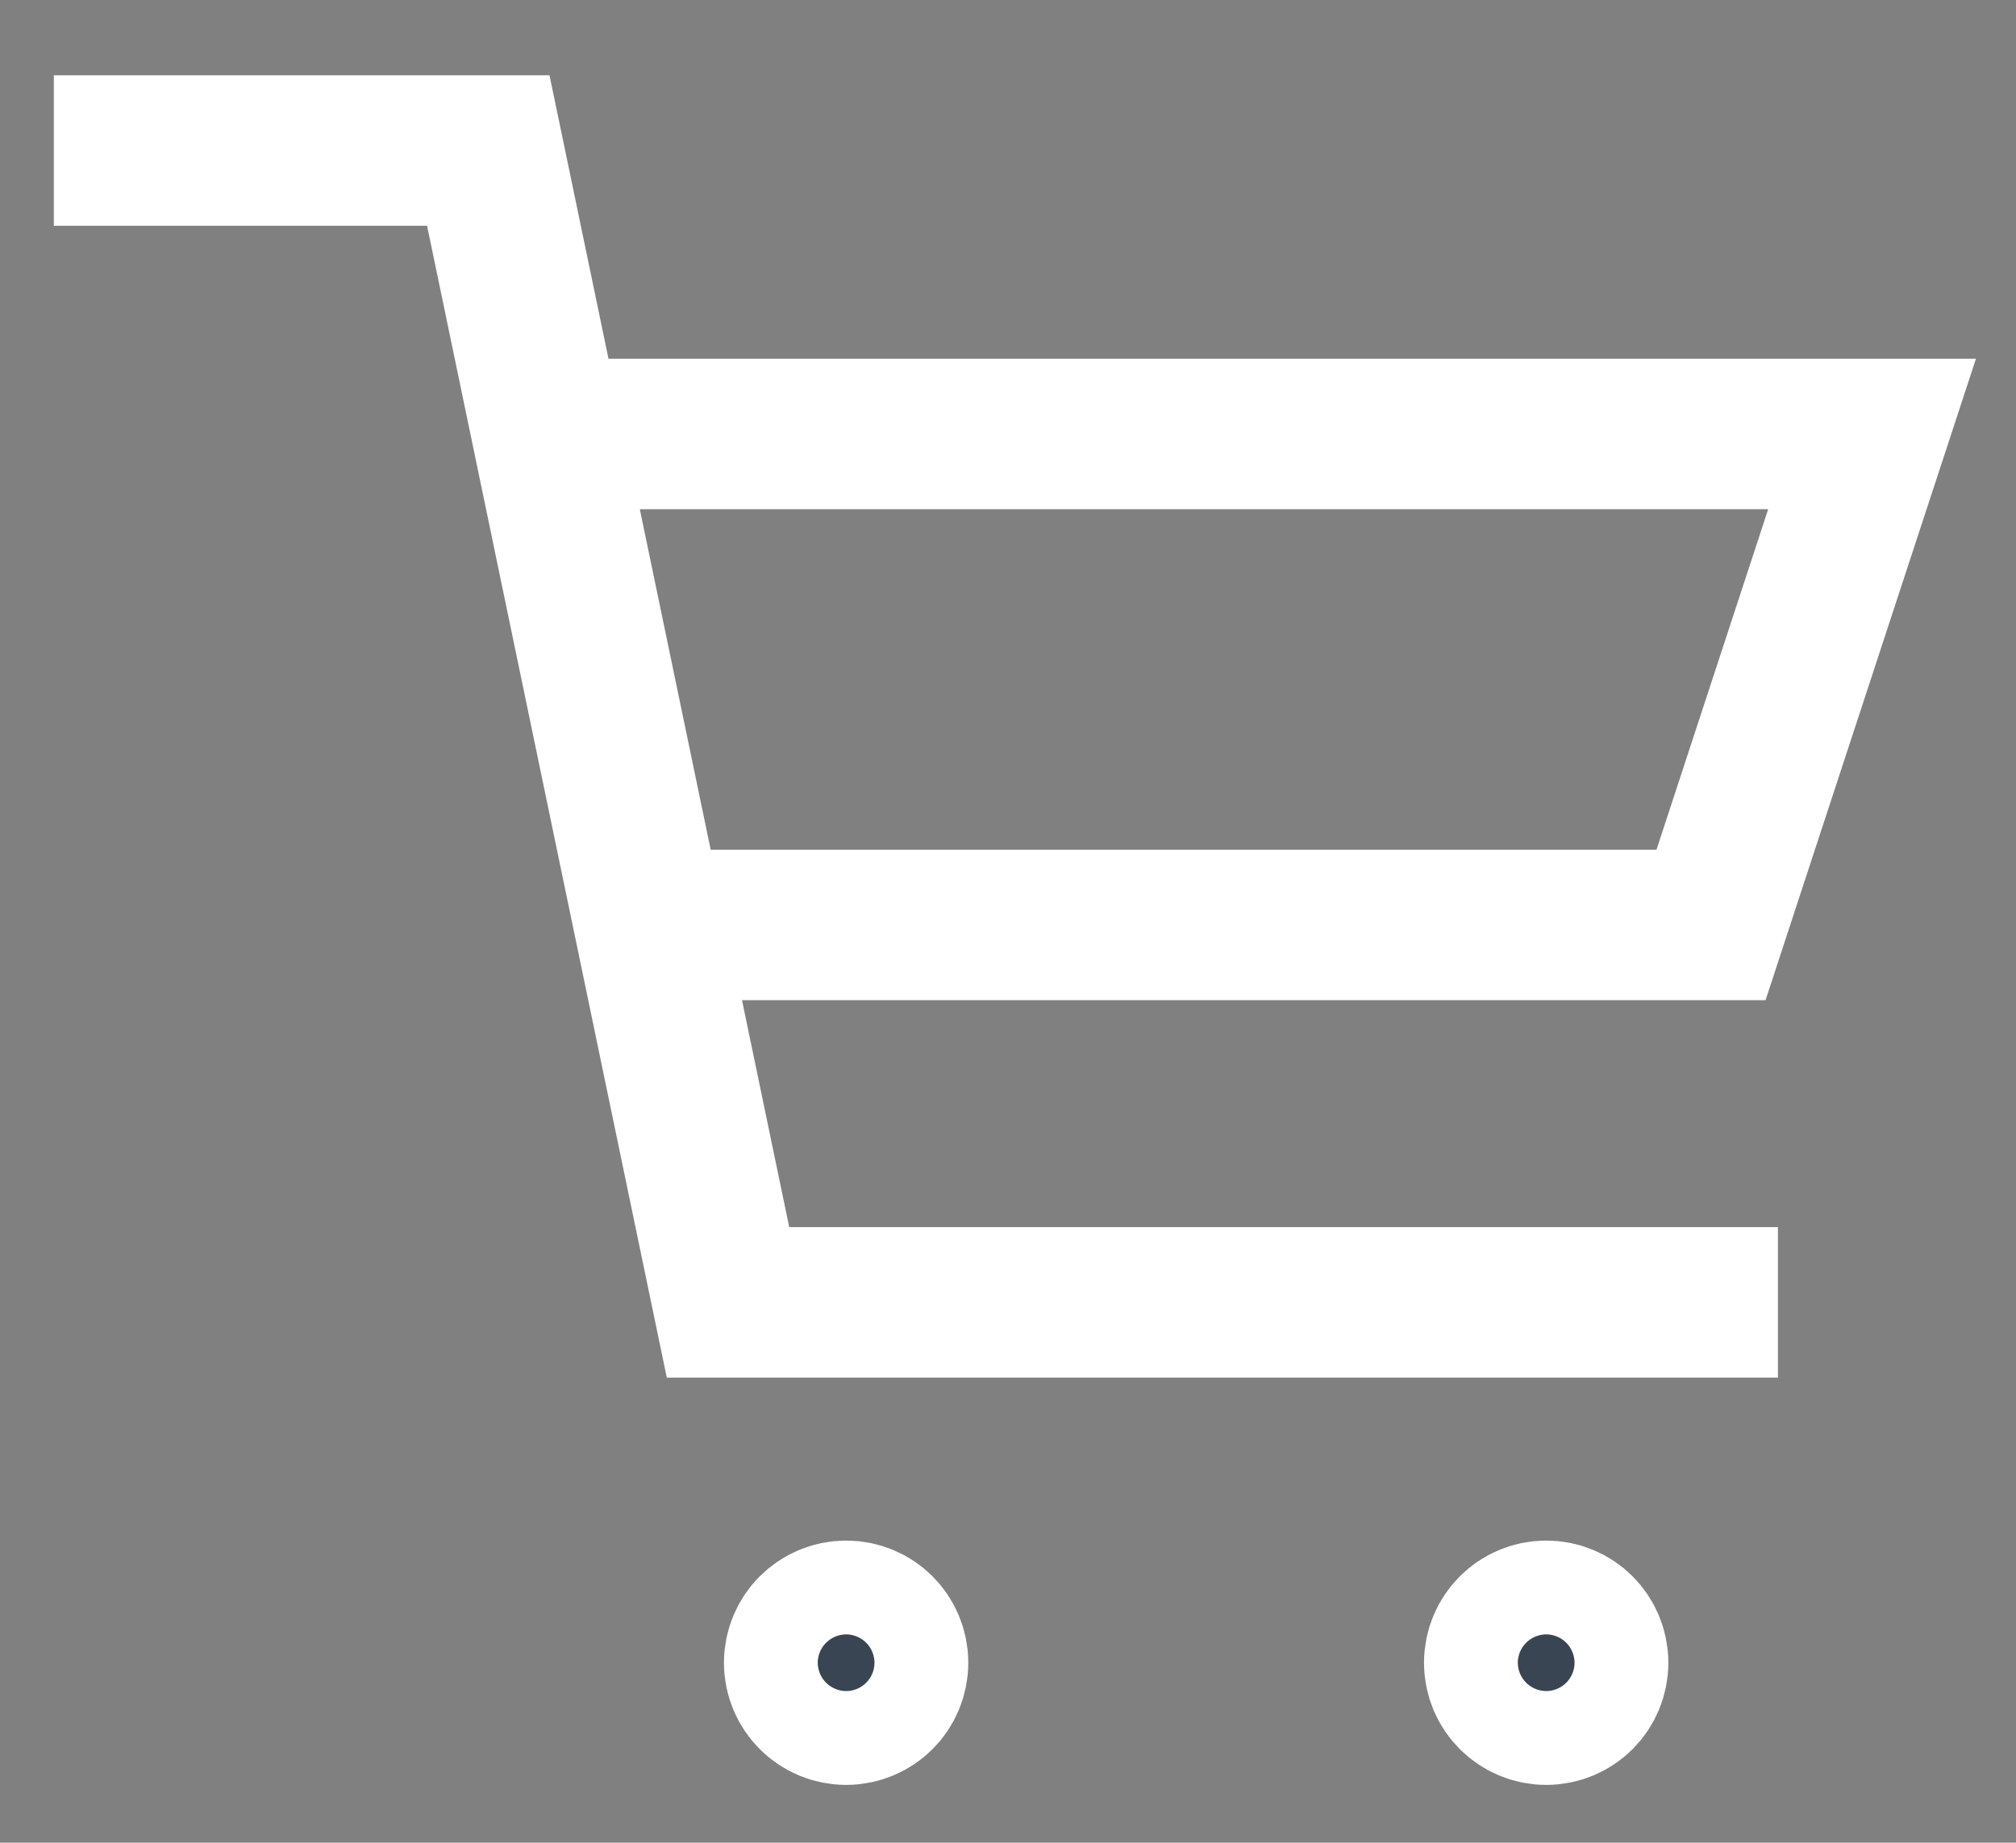 <?xml version="1.0" encoding="utf-8"?>
<!-- Generator: Adobe Illustrator 14.0.0, SVG Export Plug-In . SVG Version: 6.00 Build 43363)  -->
<!DOCTYPE svg PUBLIC "-//W3C//DTD SVG 1.1//EN" "http://www.w3.org/Graphics/SVG/1.1/DTD/svg11.dtd">
<svg version="1.1" id="Warstwa_1" xmlns="http://www.w3.org/2000/svg" xmlns:xlink="http://www.w3.org/1999/xlink" x="0px" y="0px"
	 width="229.932px" height="210.211px" viewBox="0 0 229.932 210.211" enable-background="new 0 0 229.932 210.211"
	 xml:space="preserve">
<rect x="0" y="0" width="229.932" height="210.211" fill="#808080" stroke="none"/>
<g>
	<polyline fill="none" stroke="#FFFFFF" stroke-width="17.168" stroke-miterlimit="10" points="6.14,17.177 55.692,17.177 
		83.033,148.575 202.779,148.575 	"/>
	<polyline fill="none" stroke="#FFFFFF" stroke-width="17.168" stroke-miterlimit="10" points="66.892,49.508 213.516,49.508 
		195.147,105.518 75.482,105.518 	"/>
	<g>
		<g>
			<path fill="#394553" stroke="#FFFFFF" stroke-width="17.168" stroke-miterlimit="10" d="M101.851,189.685
				c0,2.964-2.381,5.352-5.345,5.352c-2.951,0-5.352-2.388-5.352-5.352s2.401-5.352,5.352-5.352
				C99.47,184.333,101.851,186.721,101.851,189.685z"/>
		</g>
	</g>
	<g>
		<g>
			<path fill="#394553" stroke="#FFFFFF" stroke-width="17.168" stroke-miterlimit="10" d="M181.695,189.685
				c0,2.964-2.381,5.352-5.345,5.352c-2.951,0-5.352-2.388-5.352-5.352s2.401-5.352,5.352-5.352
				C179.314,184.333,181.695,186.721,181.695,189.685z"/>
		</g>
	</g>
</g>
</svg>
